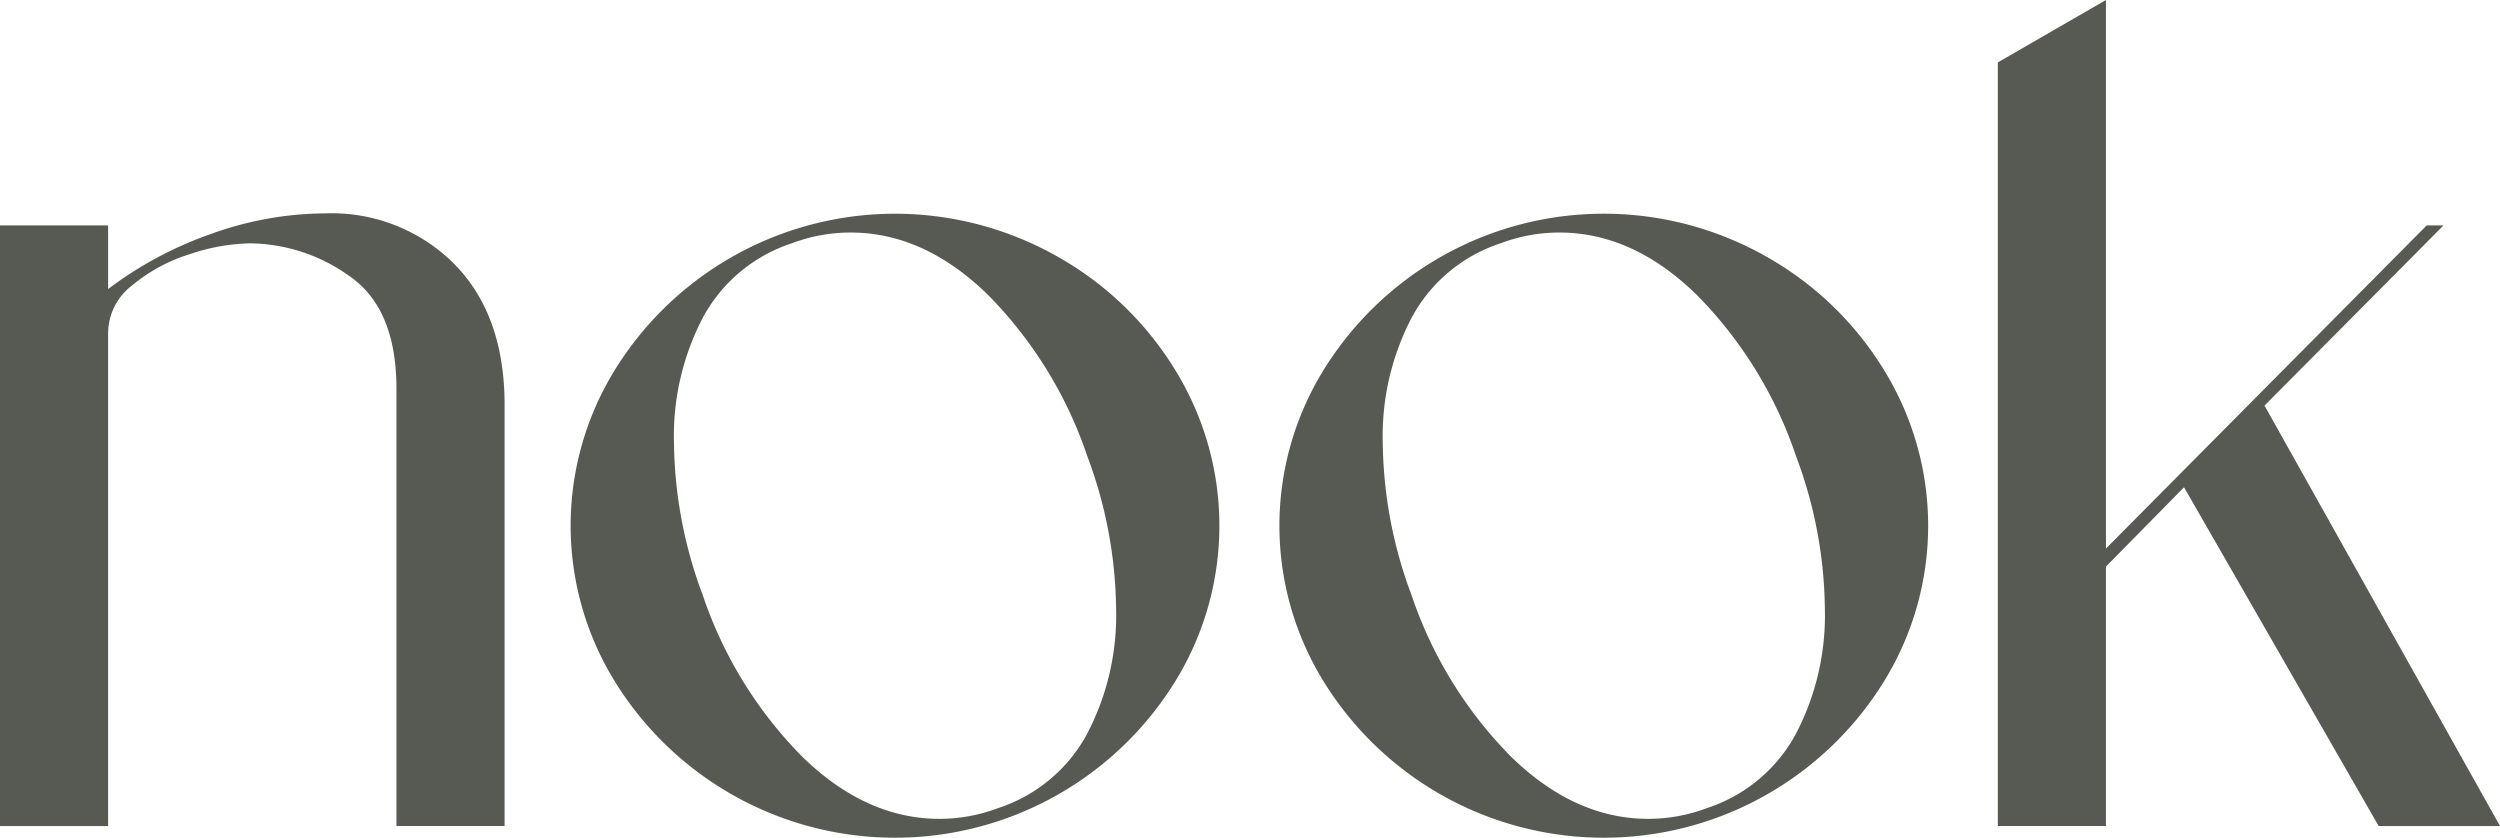 <svg id="Group_6201" data-name="Group 6201" xmlns="http://www.w3.org/2000/svg" width="233.765" height="78.364" viewBox="0 0 233.765 78.364">
  <path id="Path_1656" data-name="Path 1656" d="M155.049,88.984a31.808,31.808,0,0,0-10.672,1.91,35.128,35.128,0,0,0-9.661,5.168V90.108H124.606v56.166h10.111V100.1a5.643,5.643,0,0,1,2.246-4.381,15.57,15.57,0,0,1,5.392-2.921,18.611,18.611,0,0,1,5.617-1.011,16.2,16.2,0,0,1,9.268,3.033q4.435,3.033,4.436,10.559v40.89h10.111V106.508q-.113-8.2-4.774-12.861A16.2,16.2,0,0,0,155.049,88.984Z" transform="translate(-124.606 -69.033)" fill="#575a52"/>
  <path id="Path_1657" data-name="Path 1657" d="M220.393,92.915a30.8,30.8,0,0,0-41.17,10.672,27.731,27.731,0,0,0,0,29.207,30.794,30.794,0,0,0,52.347,0,27.725,27.725,0,0,0,0-29.207A30.3,30.3,0,0,0,220.393,92.915Zm2.921,44.821a14.574,14.574,0,0,1-8.256,6.852,15.548,15.548,0,0,1-5.5,1.012q-6.854,0-12.807-5.785a39.252,39.252,0,0,1-9.323-15.11,41.7,41.7,0,0,1-2.7-14.266,23.882,23.882,0,0,1,2.752-11.8,14.582,14.582,0,0,1,8.255-6.852,15.553,15.553,0,0,1,5.506-1.011q6.85,0,12.806,5.785a39.311,39.311,0,0,1,9.323,15.109,41.706,41.706,0,0,1,2.7,14.267A23.88,23.88,0,0,1,223.313,137.737Z" transform="translate(-121.708 -69.033)" fill="#575a52"/>
  <path id="Path_1658" data-name="Path 1658" d="M283.07,92.915A30.792,30.792,0,0,0,241.9,103.587a27.725,27.725,0,0,0,0,29.207,30.793,30.793,0,0,0,52.346,0,27.731,27.731,0,0,0,0-29.207A30.3,30.3,0,0,0,283.07,92.915Zm2.921,44.821a14.571,14.571,0,0,1-8.256,6.852,15.557,15.557,0,0,1-5.5,1.012q-6.854,0-12.806-5.785a39.251,39.251,0,0,1-9.323-15.11,41.671,41.671,0,0,1-2.7-14.266,23.871,23.871,0,0,1,2.754-11.8,14.57,14.57,0,0,1,8.256-6.852,15.536,15.536,0,0,1,5.5-1.011q6.852,0,12.806,5.785a39.272,39.272,0,0,1,9.323,15.109,41.686,41.686,0,0,1,2.7,14.267A23.88,23.88,0,0,1,285.99,137.737Z" transform="translate(-118.109 -69.033)" fill="#575a52"/>
  <path id="Path_1659" data-name="Path 1659" d="M326.208,108.041l16.737-16.85h-1.572l-29.992,30.217V70.117L301.27,75.954v71.4h10.111V123.093l7.3-7.414,18.2,31.678h11.347Z" transform="translate(-114.461 -70.117)" fill="#575a52"/>
</svg>
